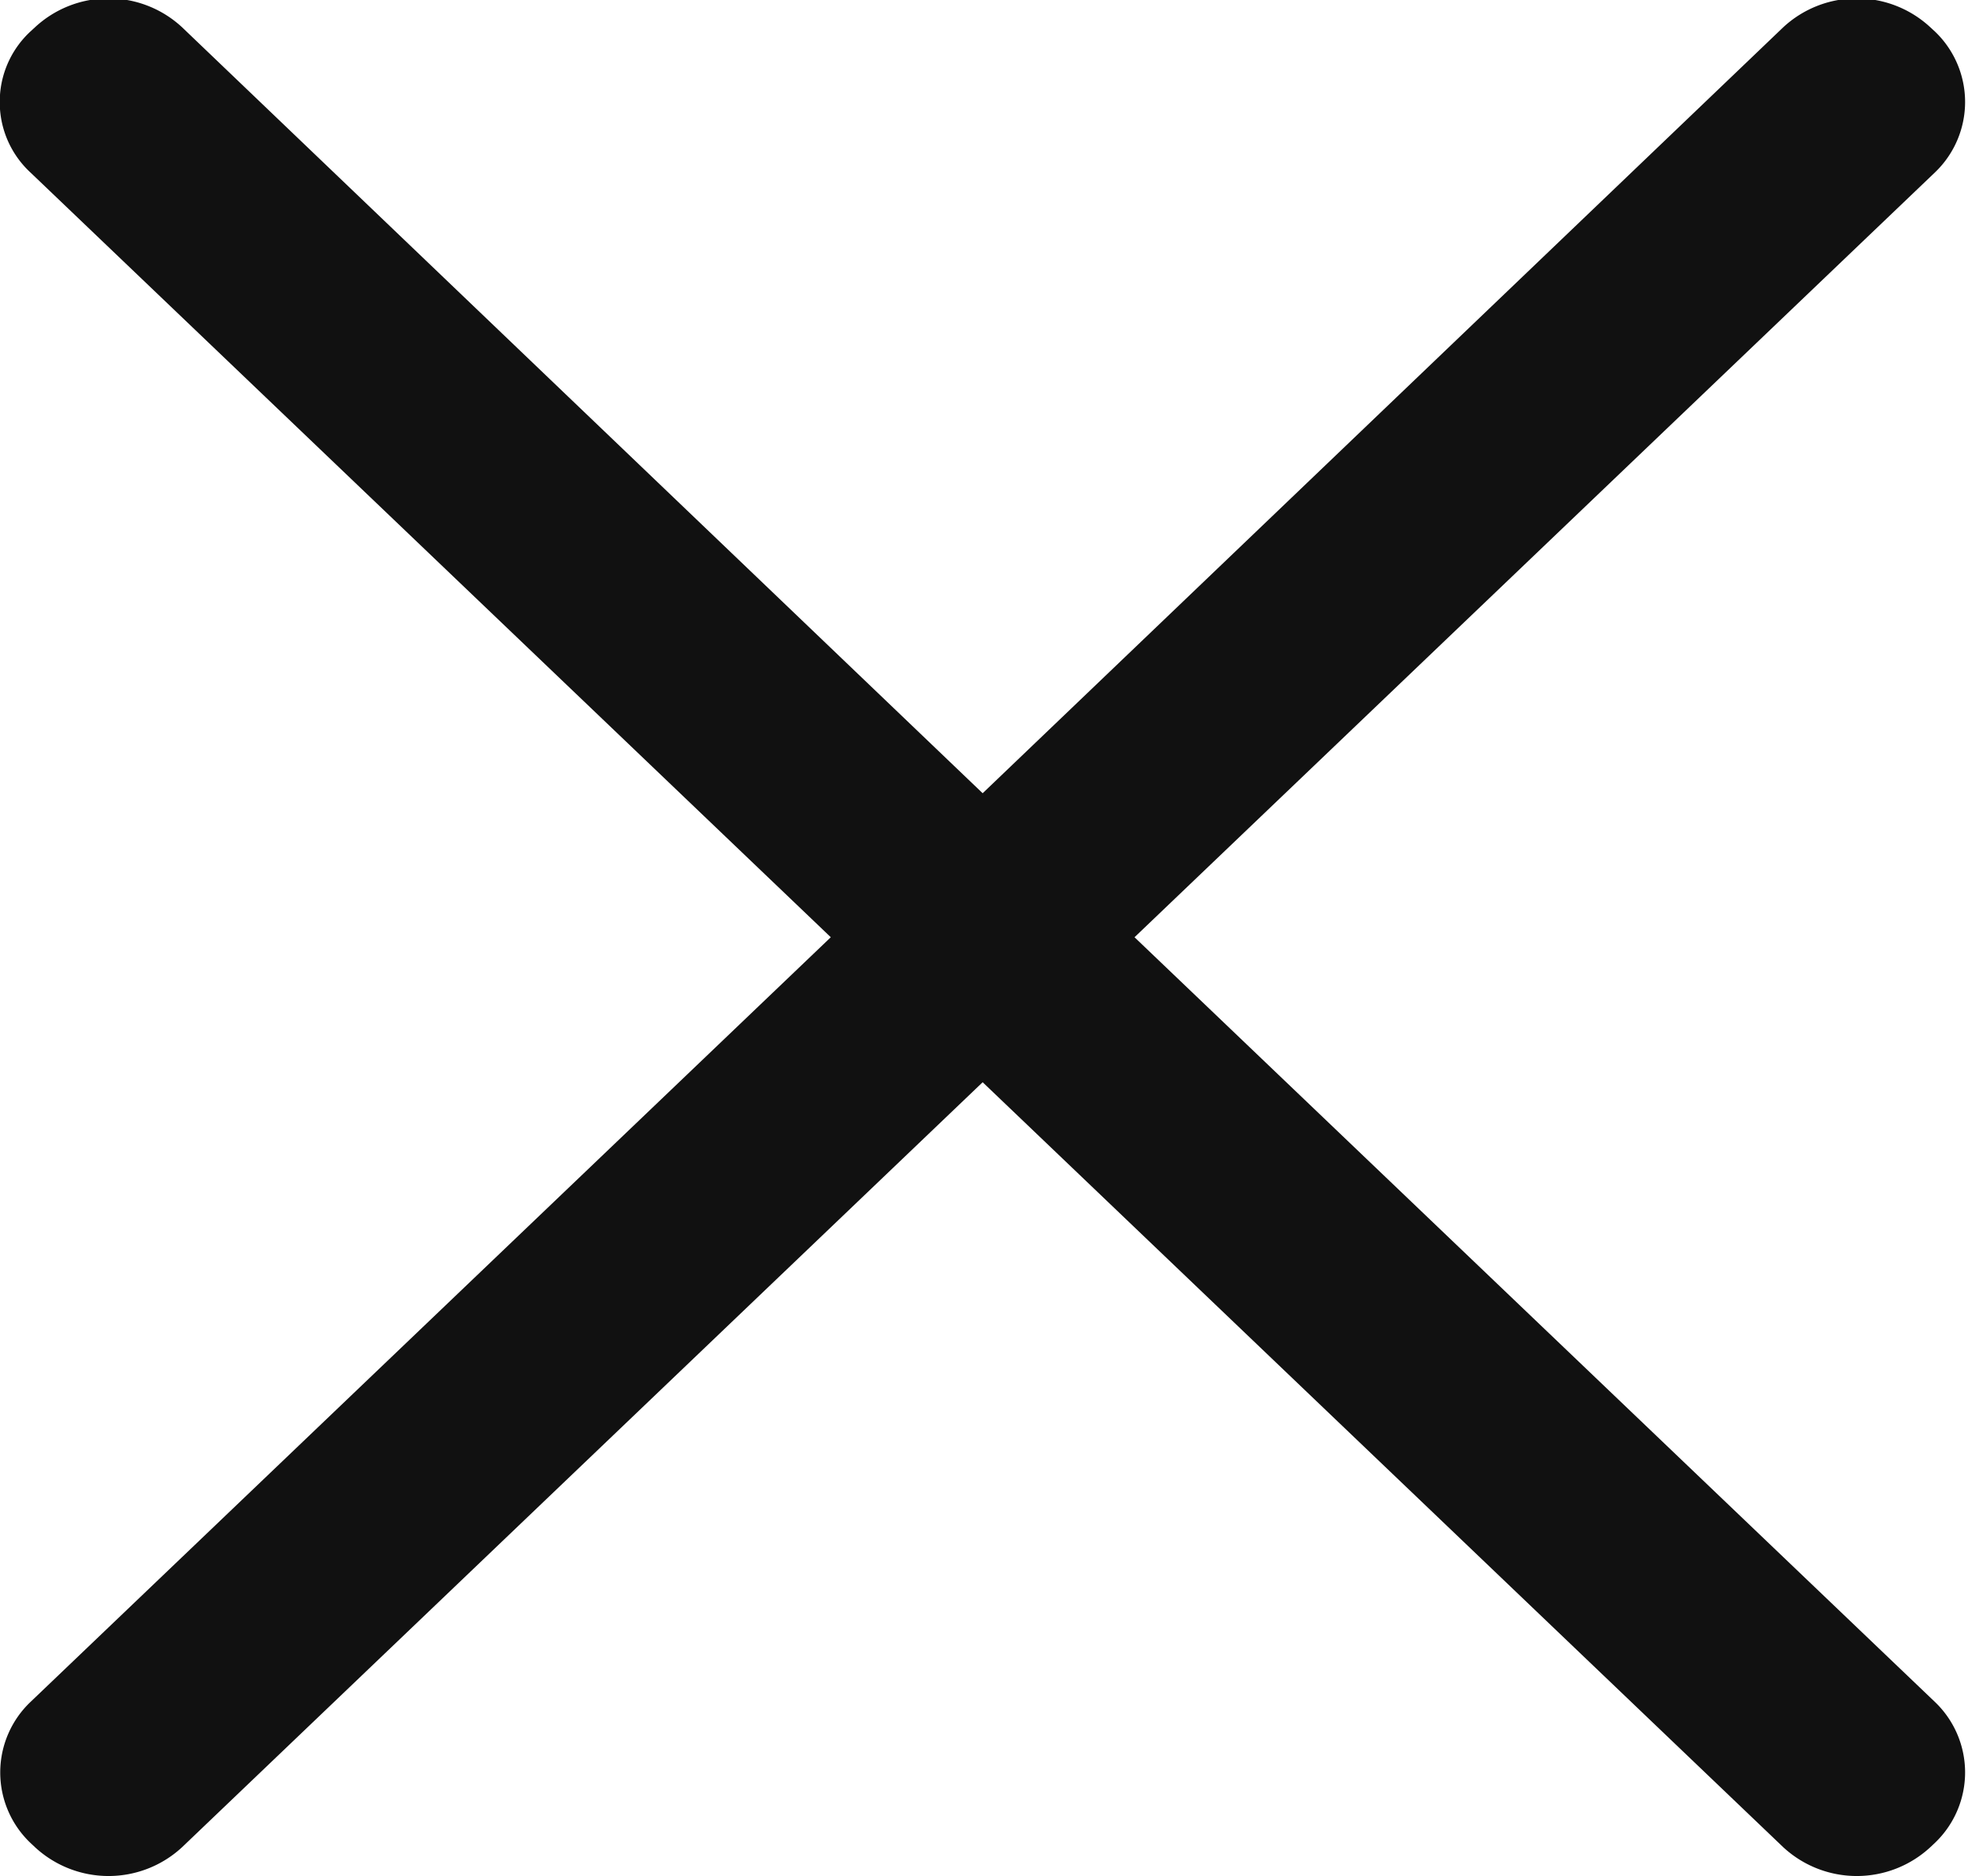 <svg xmlns="http://www.w3.org/2000/svg" width="22.03" height="21" viewBox="0 0 22.03 21">
  <defs>
    <style>
      .cls-1 {
        fill: #111;
        fill-rule: evenodd;
      }
    </style>
  </defs>
  <path id="形状_896" data-name="形状 896" class="cls-1" d="M1520.7,852.491l8.96-8.561a1.09,1.09,0,0,0,0-1.577l-0.05-.046a1.21,1.21,0,0,0-1.65,0l-8.96,8.572-8.96-8.572a1.21,1.21,0,0,0-1.65,0l-0.05.046a1.072,1.072,0,0,0-.34.708v0.162a1.072,1.072,0,0,0,.34.707l8.96,8.561-8.96,8.561a1.089,1.089,0,0,0,0,1.576l0.05,0.047a1.212,1.212,0,0,0,1.65,0l8.96-8.561,8.96,8.561a1.212,1.212,0,0,0,1.65,0l0.05-.047a1.09,1.09,0,0,0,0-1.577Z" transform="translate(-1508 -842)"/>
</svg>
